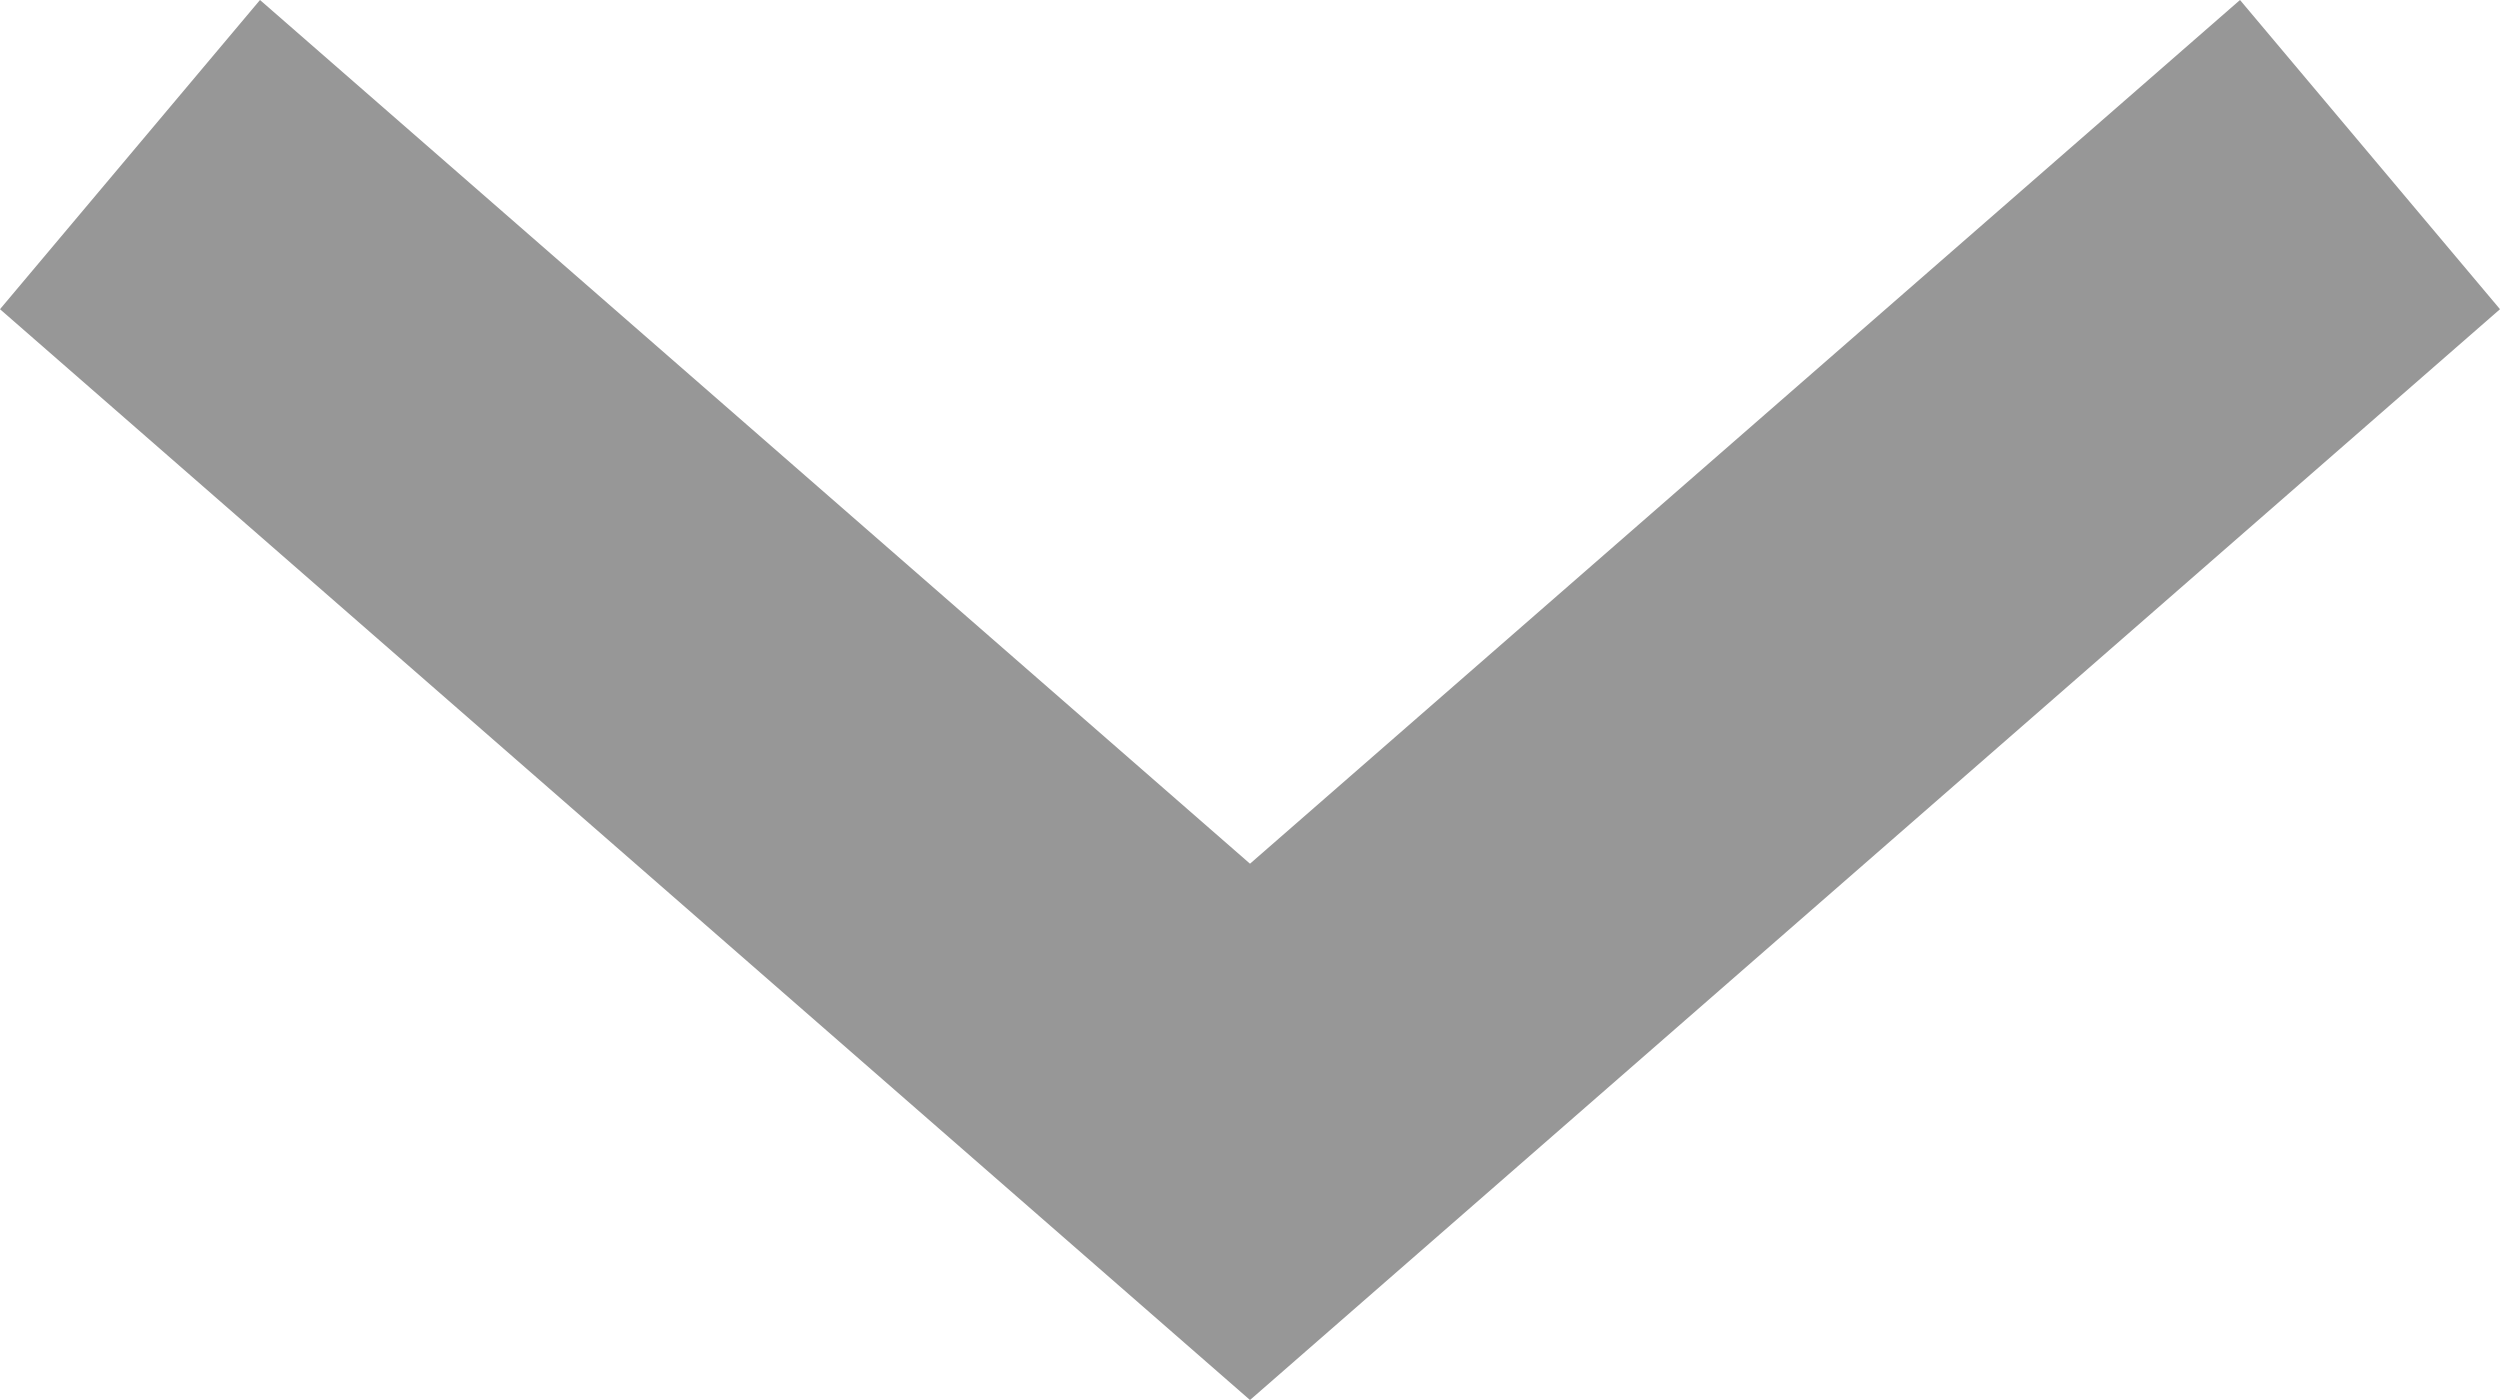 <svg xmlns="http://www.w3.org/2000/svg" xmlns:xlink="http://www.w3.org/1999/xlink" width="25" height="14" viewBox="0 0 25 14">
  <defs>
    <clipPath id="clip-path">
      <path id="shape" d="M8.637,12.5,0,22.4,3.092,25,14,12.5,3.092,0,0,2.6Z" transform="translate(0.16 0)" fill="#979797"/>
    </clipPath>
  </defs>
  <g id="Group_2" data-name="Group 2" transform="translate(25 -0.16) rotate(90)">
    <path id="shape-2" data-name="shape" d="M8.637,12.5,0,22.4,3.092,25,14,12.5,3.092,0,0,2.6Z" transform="translate(0.16 0)" fill="#979797"/>
  </g>
</svg>
